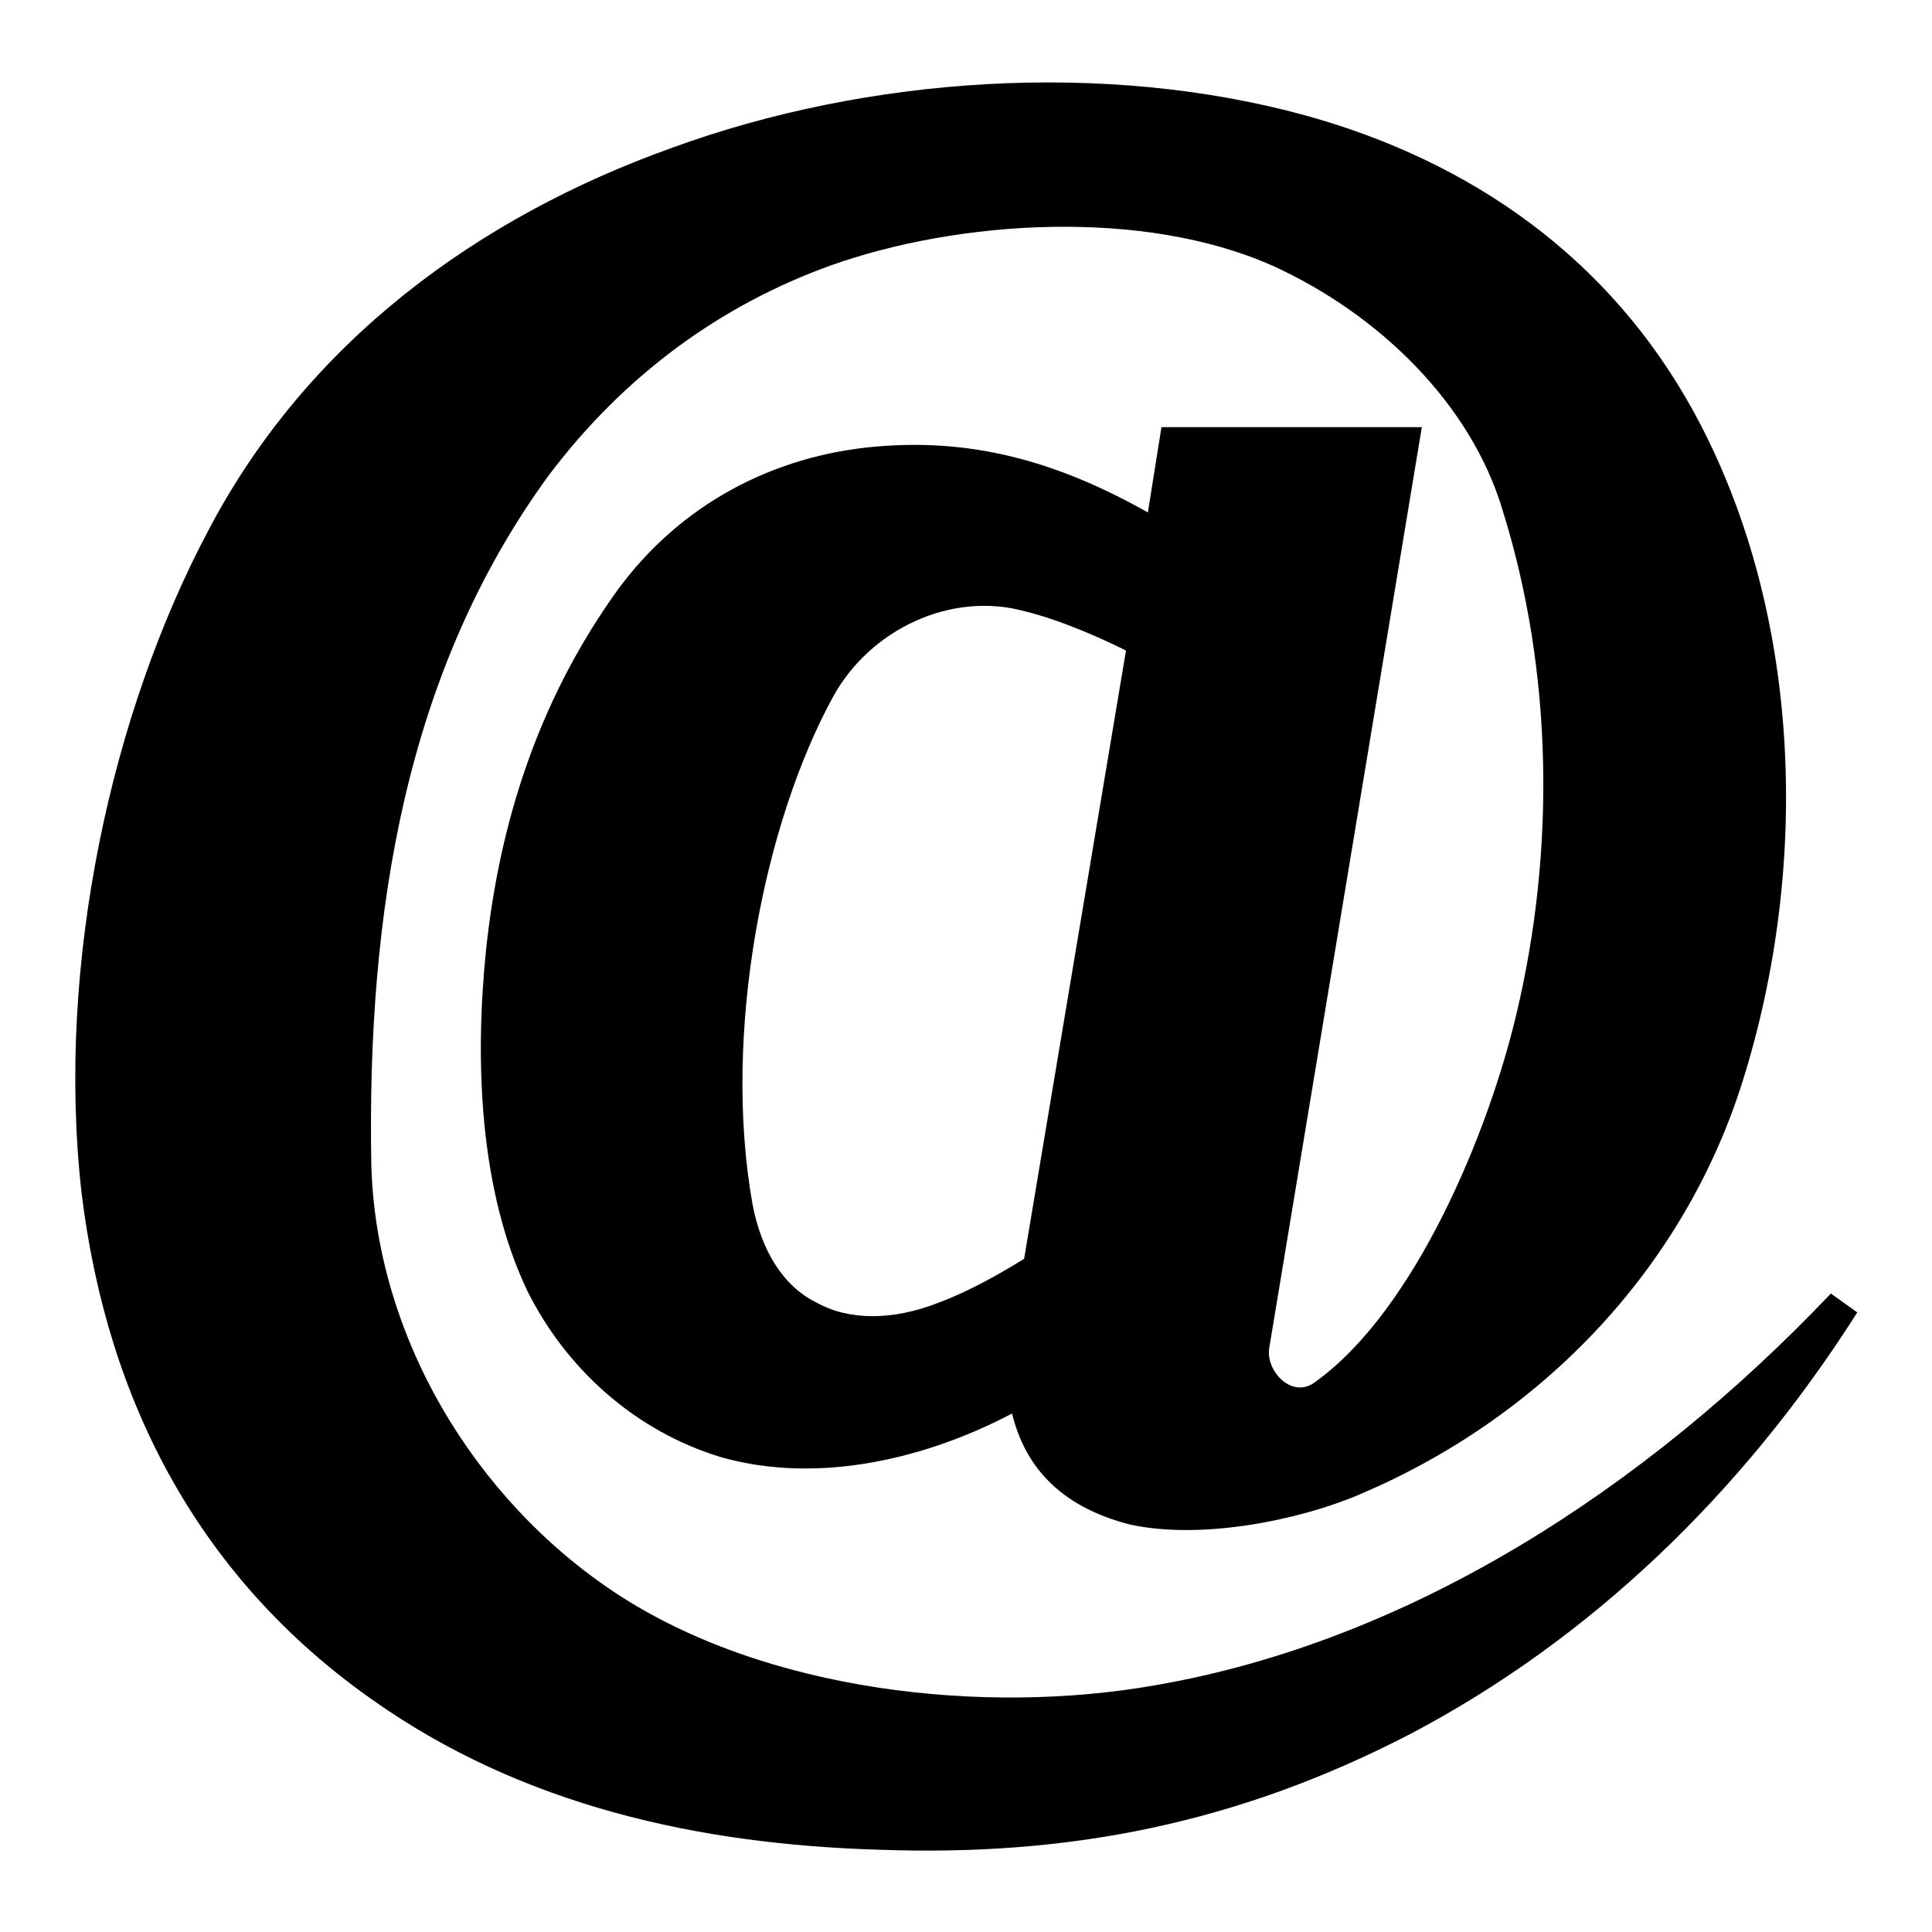<?xml version="1.0" encoding="utf-8"?>
<!-- Svg Vector Icons : http://www.onlinewebfonts.com/icon -->
<!DOCTYPE svg PUBLIC "-//W3C//DTD SVG 1.1//EN" "http://www.w3.org/Graphics/SVG/1.1/DTD/svg11.dtd">
<svg version="1.1" xmlns="http://www.w3.org/2000/svg" xmlns:xlink="http://www.w3.org/1999/xlink" x="0px" y="0px" viewBox="0 0 256 256" enable-background="new 0 0 256 256" xml:space="preserve">
<g> <path fill="#000000" d="M242.6,171.4c-24.7,26-55.9,46.1-89.5,51.9c-22.6,4-51.6,0.9-71.5-12.2c-18.9-12.5-31.8-34.2-32.4-56.8 c-0.6-33.6,4.6-65.4,23.5-91.3c10.1-13.4,22.9-22.6,37.3-27.8c17.1-6.1,41.5-7.6,58.6,0c14.1,6.4,26.3,18.3,30.5,32.4 c6.7,21.4,7,45.2,1.8,66.9c-3.7,15.6-13.4,39.1-26.6,48.6c-3.1,2.4-6.7-1.5-6.1-4.6l20.2-121.9h-34.5l-1.8,11.3 c-11.9-6.7-23.5-10.1-37.3-8.6c-13.4,1.5-25.7,8.2-33.9,20.2c-9.5,13.7-14.7,29.3-16.5,46.4c-1.5,14.7-0.9,31.8,5.5,45.2 c5.2,10.4,14.4,18.6,25.7,22c13.1,3.7,27.5,0,38.5-5.8c2.1,8.6,8.2,12.8,15.6,14.7c9.5,2.1,22.6-0.6,30.5-4 c23.8-10.1,42.8-29.6,50.7-54.7c9.2-29.3,7.6-62.9-6.4-88.6C213.3,34.2,195,21.4,173,15.3c-26.6-7.3-58-5.2-84,4.3 c-25.7,9.2-48.3,25.7-61.4,50.7c-12.8,24.1-20.2,57.4-16.8,87.7c3.4,28.1,15.9,51.3,38.5,67.2c19.9,14.1,43.4,19.2,67.2,19.9 c25,0.9,47.3-3.4,70.3-15.3c23.8-12.5,44-31.8,59.3-55.9L242.6,171.4z M135.7,166.8c-3.4,2.1-7.3,4.3-11.3,5.8 c-6.1,2.4-11.9,2.4-16.2,0c-4.3-2.1-7.3-6.7-8.5-13.1c-4-22.6,1.5-50.4,10.7-67.2c4.9-8.9,15.6-14,25.4-11.3 c4.9,1.2,10.4,3.7,13.4,5.2L135.7,166.8z"/></g>
</svg>